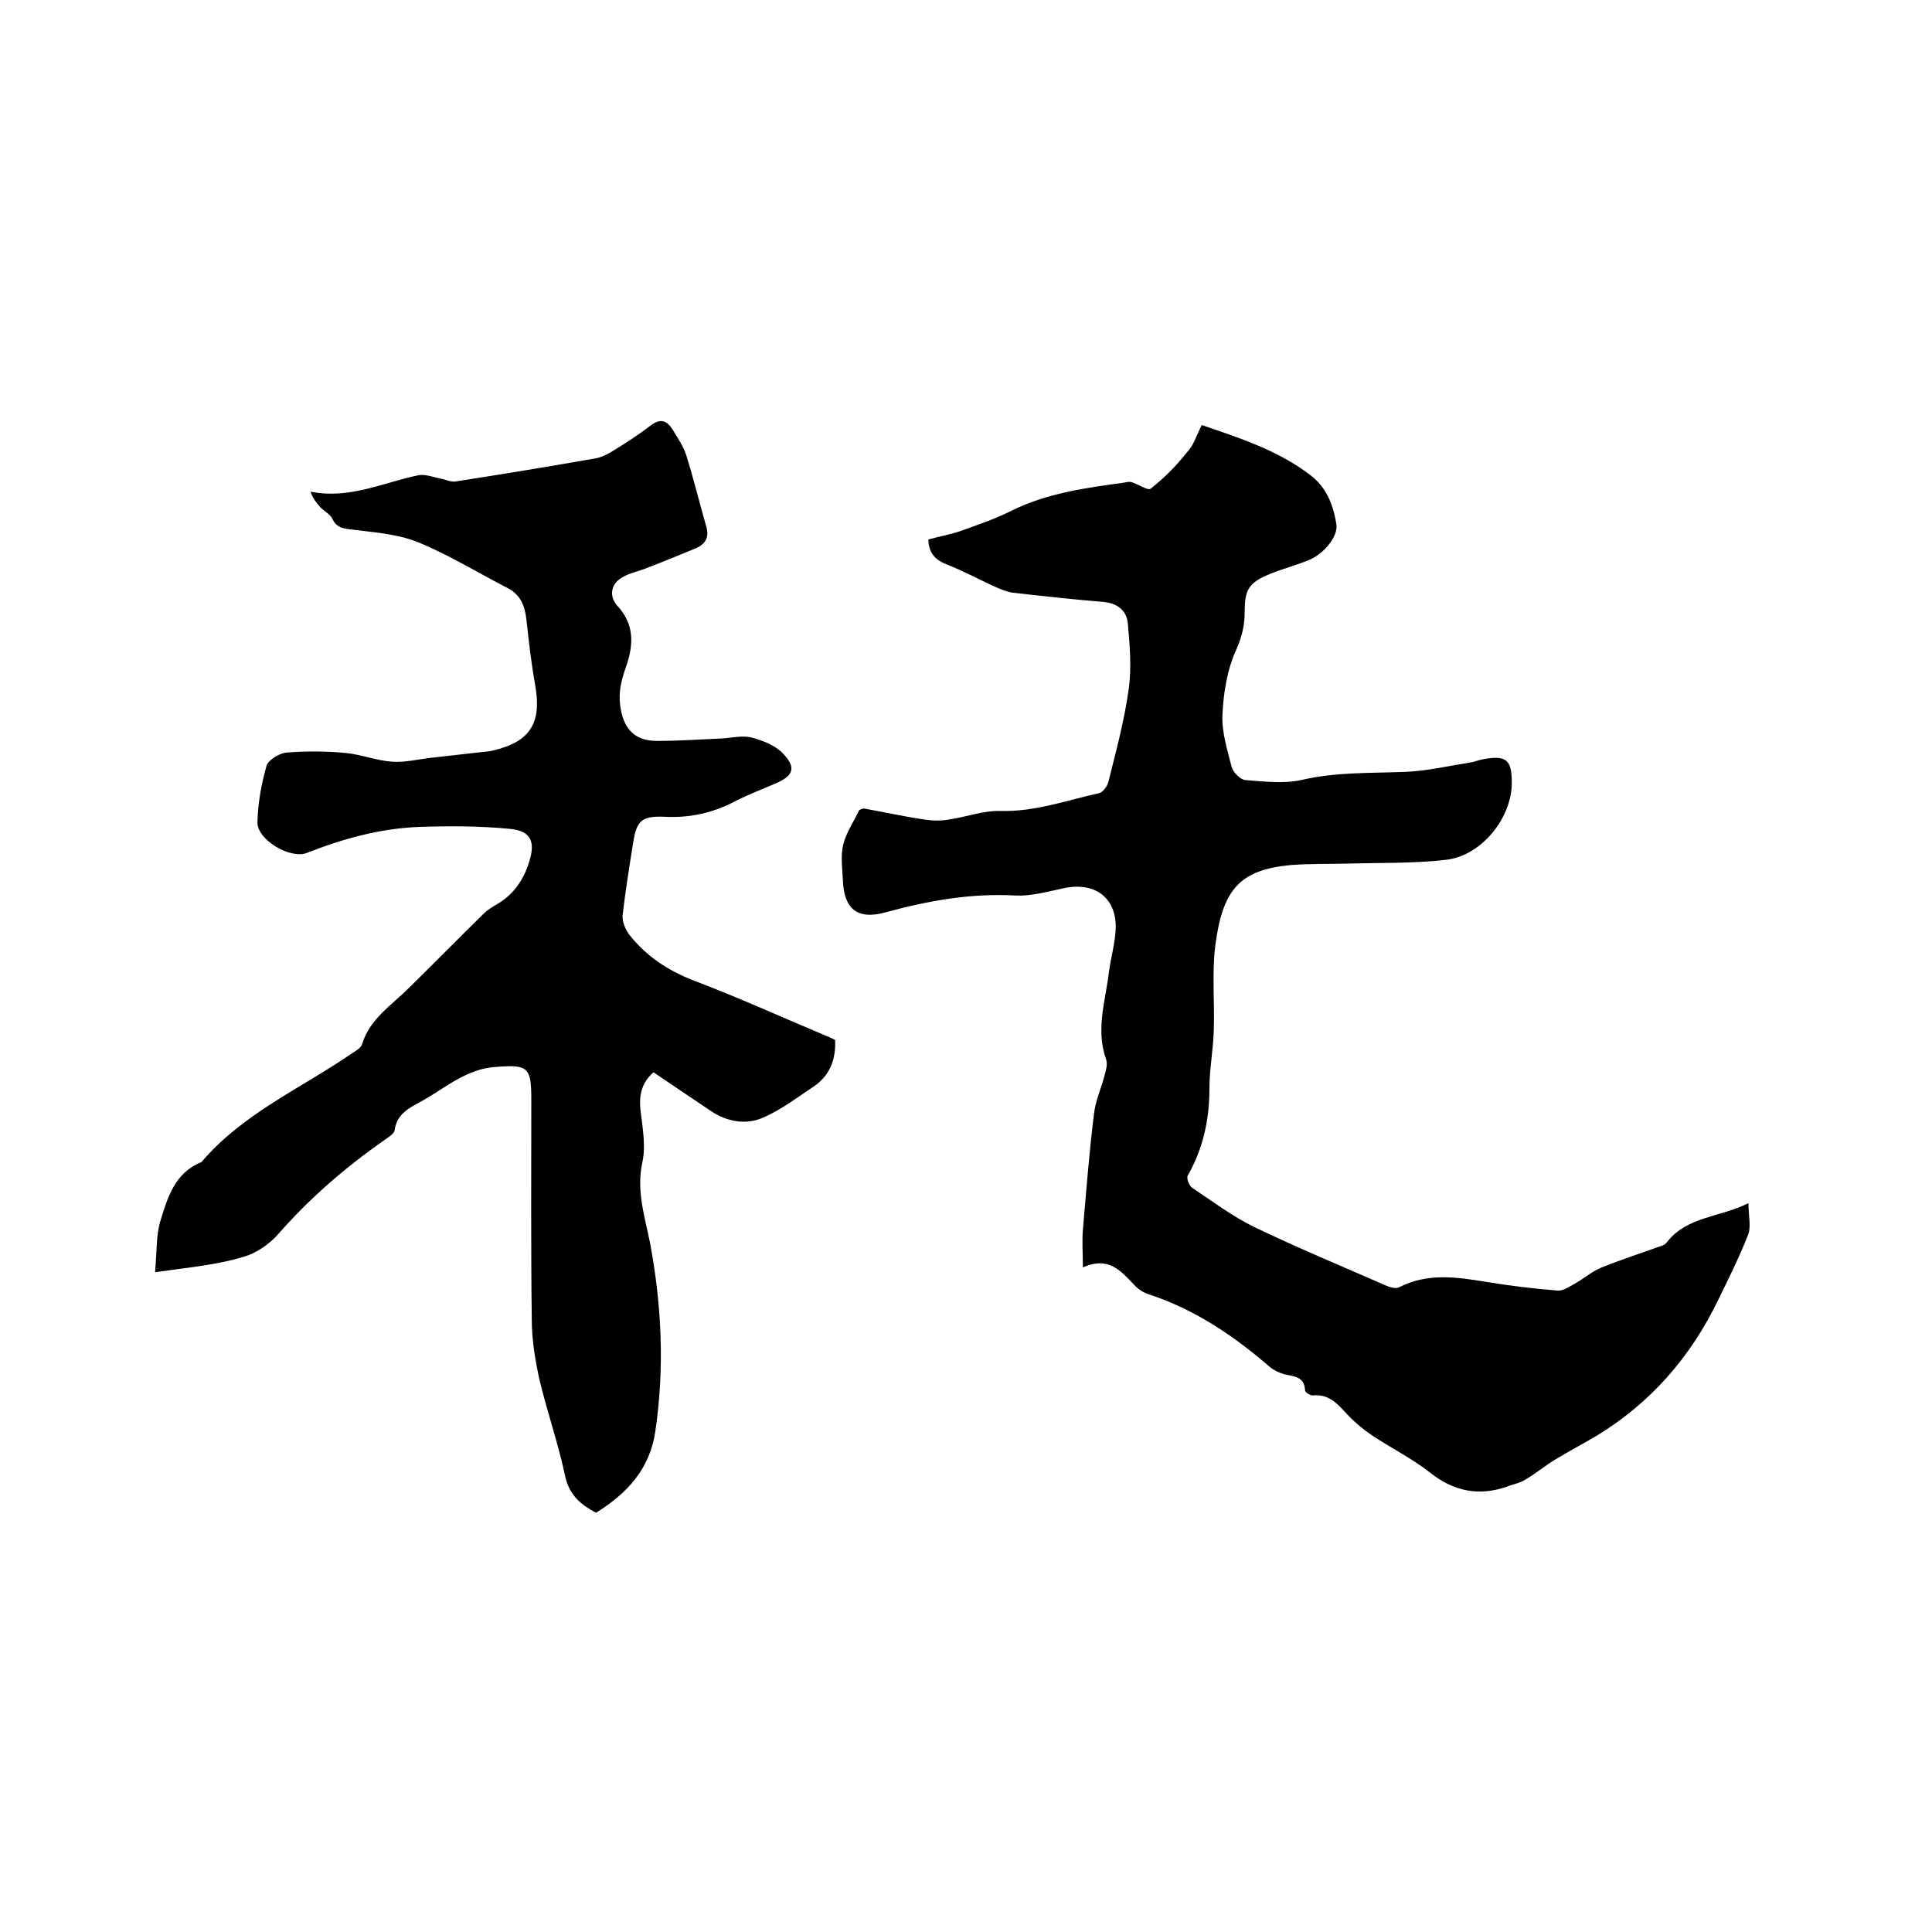 <svg enable-background="new 0 0 400 400" viewBox="0 0 400 400" xmlns="http://www.w3.org/2000/svg"><path d="m248.8 88c7.9 2.7 15.7 5.2 22.4 10.3 3.4 2.5 4.9 6.3 5.5 10.4.3 2.3-2.5 5.9-5.6 7.2-2.6 1.1-5.4 1.8-8.1 2.9-4.4 1.8-5.3 3.2-5.3 7.8 0 2.7-.5 5.1-1.7 7.8-1.9 4.1-2.7 9-2.9 13.5-.2 3.6 1 7.3 1.9 10.9.3 1.1 1.8 2.6 2.8 2.7 3.9.3 7.9.8 11.6 0 7.2-1.7 14.5-1.4 21.7-1.7 4.4-.2 8.7-1.2 13.1-1.9.9-.1 1.8-.5 2.8-.7 4.9-.9 6 .1 6 4.9 0 7.2-6.2 15-13.5 15.9-6.8.8-13.7.6-20.6.8-3.9.1-7.8 0-11.7.3-10.5 1-14.1 5-15.6 16.8-.7 5.7-.1 11.6-.3 17.4-.1 4-.9 8-.9 12 0 6.5-1.3 12.5-4.5 18.1-.3.5.3 2.1.9 2.5 4.2 2.8 8.3 5.9 12.8 8.1 8.9 4.3 18.1 8.1 27.2 12.1.9.4 2.2.8 2.9.4 5.9-3 11.9-2.1 18-1.1 4.9.8 9.8 1.4 14.8 1.8 1.1.1 2.4-.8 3.5-1.4 1.8-1 3.5-2.5 5.4-3.3 4.2-1.7 8.5-3.1 12.7-4.6.4-.1.8-.4 1-.7 4.2-5.4 10.9-5.1 16.9-8.1 0 2.7.6 4.9-.1 6.6-1.8 4.6-4 9-6.2 13.5-5.7 11.8-14 21.3-25.2 28.1-2.9 1.7-5.9 3.3-8.7 5-2.1 1.3-4 2.9-6.1 4.1-1.1.7-2.5.9-3.7 1.4-5.8 2-11 1-15.9-2.9-3.7-2.9-8.1-5.1-12-7.7-1.8-1.2-3.6-2.7-5.1-4.3-2-2.1-3.7-4.3-7.1-4-.5.1-1.7-.6-1.7-1-.1-3-2.4-2.9-4.4-3.4-1-.3-2-.8-2.8-1.4-7.5-6.5-15.6-12-25.1-15.1-1.2-.4-2.3-1.1-3.1-2-2.7-2.8-5.2-6-10.6-3.6 0-3-.2-5.4 0-7.8.7-8 1.3-16 2.3-24 .3-2.6 1.4-5.1 2.1-7.6.3-1.2.8-2.6.4-3.7-2.2-6.2-.1-12.1.6-18.1.4-3 1.3-6 1.4-9.1.1-6.2-4.2-9.4-10.3-8.3-3.5.7-7.1 1.8-10.6 1.6-9.2-.5-18 1.1-26.8 3.5-5.8 1.6-8.6-.7-8.8-6.8-.1-2.4-.5-5 .1-7.3.6-2.4 2.1-4.6 3.2-6.9.1-.3.8-.5 1.1-.5 4 .7 8 1.6 12 2.2 1.8.3 3.7.4 5.4.1 3.6-.5 7.2-1.9 10.8-1.8 7.2.2 13.7-2.2 20.5-3.7.8-.2 1.7-1.5 1.9-2.4 1.6-6.4 3.3-12.7 4.2-19.2.6-4.4.2-9.1-.2-13.6-.3-2.8-2.4-4.2-5.3-4.4-6.2-.5-12.4-1.2-18.6-1.9-1.3-.2-2.6-.8-3.8-1.3-3.2-1.5-6.4-3.2-9.7-4.5-2.3-.9-3.8-2.2-3.9-5.2 2.1-.6 4.4-1 6.5-1.7 3.6-1.3 7.2-2.5 10.6-4.2 7.4-3.7 15.5-4.8 23.6-5.9.4-.1.9-.2 1.3-.1 1.4.4 3.4 1.8 4 1.4 2.8-2.2 5.3-4.7 7.5-7.5 1.4-1.4 2-3.5 3.1-5.7z"/><path d="m32.1 263.4c.4-4.3.2-7.6 1.1-10.6 1.5-4.9 3-10 8.5-12.2 8.6-10.1 20.7-15.3 31.3-22.6.8-.5 1.8-1.1 2-1.9 1.6-5.2 6.1-8 9.6-11.5 5.2-5.1 10.3-10.3 15.5-15.4.8-.8 1.8-1.4 2.8-2 3.5-2 5.6-5.2 6.7-8.9 1.3-4.2.2-6.3-4.1-6.7-6.2-.6-12.4-.6-18.6-.4-8.1.3-15.8 2.4-23.4 5.4-3.4 1.3-10.3-2.7-10.2-6.4.1-3.9.8-7.9 1.9-11.7.4-1.2 2.7-2.6 4.2-2.7 4-.3 8.2-.3 12.2.1 3.2.3 6.4 1.6 9.6 1.8 2.6.2 5.3-.5 8-.8 3.5-.4 7.1-.8 10.6-1.2.7-.1 1.5-.1 2.2-.3 7.8-1.8 10.2-5.7 8.8-13.6-.8-4.4-1.3-8.9-1.8-13.4-.3-2.9-1.2-5.3-4-6.7-6.2-3.2-12.2-6.9-18.6-9.5-4.3-1.7-9.2-2-13.9-2.6-1.7-.2-2.9-.5-3.7-2.2-.4-.9-1.6-1.5-2.4-2.3-.8-.9-1.6-1.8-2.1-3.3 8.1 1.6 15-1.9 22.3-3.4 1.4-.3 3.1.4 4.7.7 1 .2 2 .7 2.9.6 9.7-1.5 19.4-3.1 29.1-4.8 1.1-.2 2.2-.7 3.2-1.3 2.8-1.7 5.6-3.5 8.2-5.5 2.1-1.6 3.4-1 4.6.9 1 1.7 2.2 3.4 2.8 5.3 1.5 4.8 2.7 9.8 4.1 14.6.7 2.3-.1 3.7-2.1 4.6-3.4 1.4-6.8 2.8-10.2 4.1-1.7.7-3.5 1-5 1.9-2.4 1.3-2.9 3.9-1.1 5.9 3.6 3.9 3.4 8.1 1.8 12.7-.8 2.2-1.4 4.5-1.3 6.8.3 4.6 2 8.5 7.7 8.5 4.4 0 8.8-.3 13.3-.5 2.1-.1 4.3-.7 6.3-.2 2.3.6 4.9 1.6 6.5 3.3 2.8 2.9 2.2 4.6-1.5 6.2-2.8 1.2-5.7 2.3-8.4 3.7-4.6 2.4-9.4 3.5-14.7 3.2-4.7-.2-5.7.9-6.4 5.3-.8 5-1.6 10-2.2 15.1-.1 1.2.5 2.8 1.3 3.9 3.5 4.5 8 7.5 13.4 9.6 9 3.4 17.8 7.4 26.6 11.1 1 .4 1.9.8 2.7 1.2.2 4.2-1.2 7.5-4.5 9.7s-6.6 4.7-10.2 6.3c-3.7 1.7-7.7 1-11.2-1.4-3.9-2.6-7.7-5.2-11.7-7.9-2.7 2.4-3.1 5.2-2.6 8.6.4 3.3 1 6.8.3 10-1.3 5.9.5 11.3 1.6 16.8 2.4 12.9 3 25.8 1.1 38.8-1.1 7.8-5.7 12.9-12.3 17-3-1.6-5.5-3.5-6.4-7.6-1.4-6.7-3.7-13.2-5.3-19.9-.9-4.1-1.6-8.3-1.6-12.5-.2-15.2-.1-30.5-.1-45.7 0-6.7-.8-7.1-7.4-6.6-5.9.4-10.1 4.1-14.8 6.8-2.6 1.5-5.6 2.6-6.1 6.3-.1.8-1.4 1.5-2.2 2.1-8 5.6-15.3 11.9-21.8 19.3-1.9 2.2-4.8 4.2-7.6 4.9-5.3 1.6-11.1 2.1-18 3.1z"/></svg>